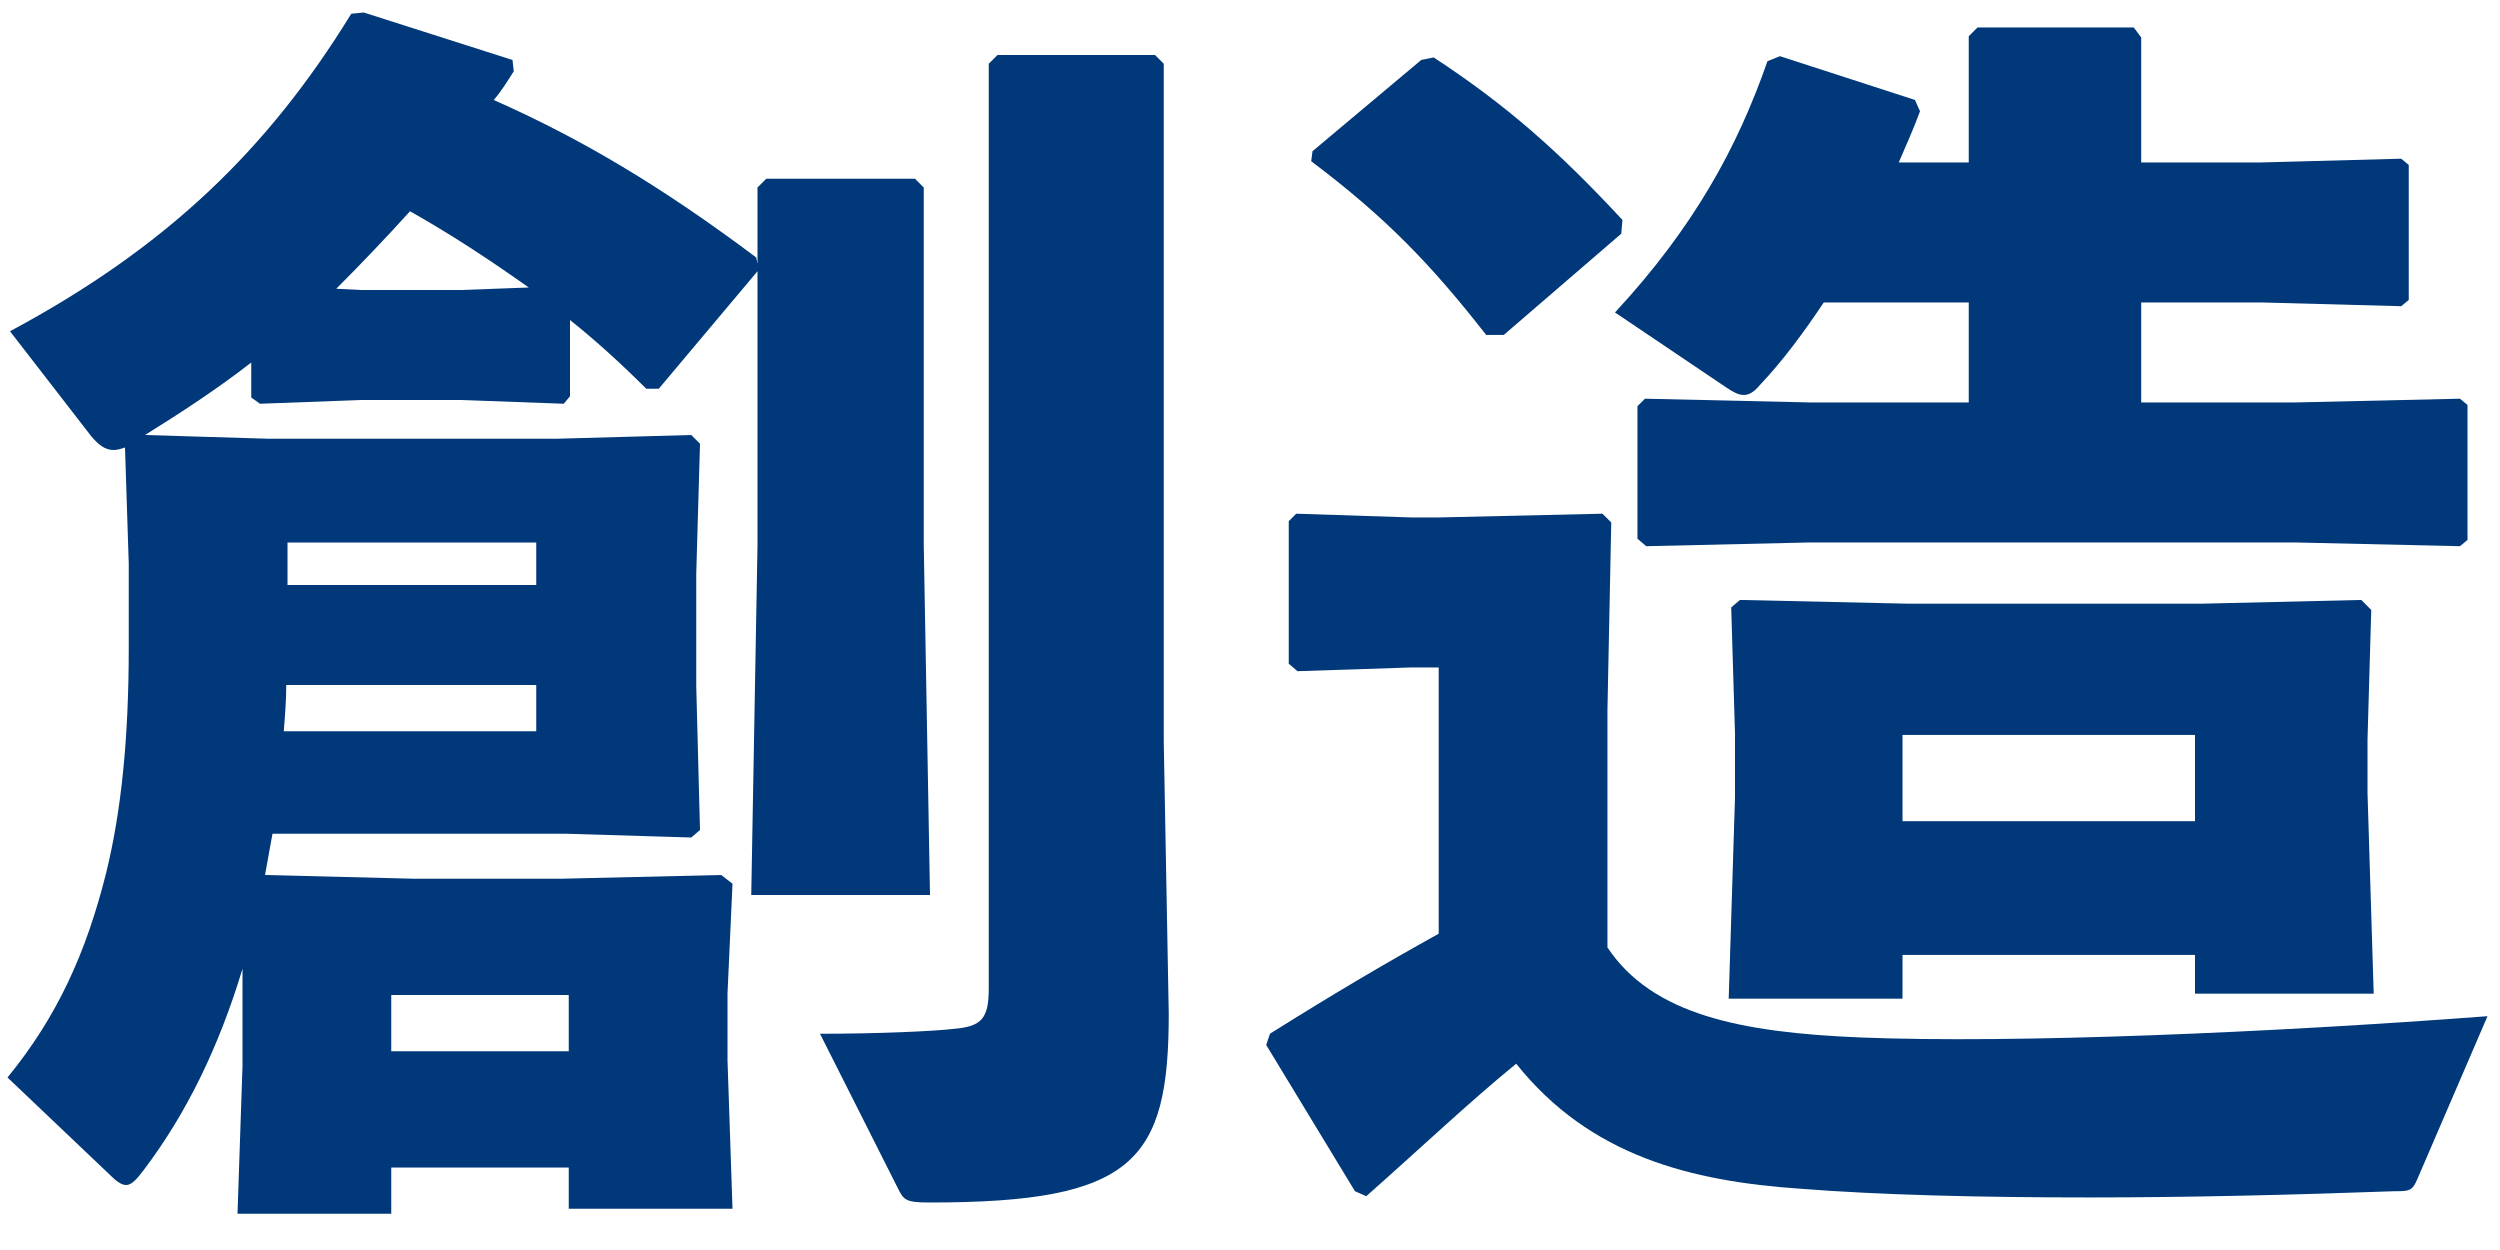 <svg width="48" height="24" viewBox="0 0 48 24" fill="none" xmlns="http://www.w3.org/2000/svg">
<path d="M47.76 19.511L46.416 22.631C46.319 22.871 46.248 22.871 45.983 22.871C43.992 22.943 41.975 22.991 40.127 22.991C38.016 22.991 36.072 22.943 34.559 22.823C32.471 22.679 30.527 22.199 29.111 20.423C28.2 21.167 27.264 22.055 26.232 22.967L26.015 22.871L24.311 20.063L24.384 19.847C25.608 19.079 26.544 18.527 27.623 17.927V12.815H27.096L24.912 12.887L24.744 12.743V10.007L24.887 9.863L27.096 9.935H27.623L30.767 9.863L30.936 10.031L30.863 13.631V18.191C31.727 19.487 33.431 19.823 35.712 19.919C38.688 20.039 43.632 19.823 47.76 19.511ZM36.456 3.119H37.8V0.695L37.968 0.527H40.968L41.111 0.719V3.119H43.416L46.103 3.047L46.248 3.167V5.759L46.103 5.879L43.416 5.807H41.111V7.727H44.063L47.231 7.655L47.376 7.775V10.367L47.231 10.487L44.063 10.415H34.752L31.608 10.487L31.439 10.343V7.799L31.584 7.655L34.752 7.727H37.8V5.807H35.016C34.632 6.383 34.224 6.935 33.791 7.391C33.672 7.535 33.575 7.583 33.48 7.583C33.383 7.583 33.288 7.535 33.144 7.439L31.008 5.999C32.52 4.367 33.359 2.831 33.935 1.175L34.175 1.079L36.767 1.919L36.864 2.135C36.743 2.471 36.599 2.783 36.456 3.119ZM42.144 18.335H36.528V19.175H33.191L33.312 15.311V14.087L33.239 11.663L33.407 11.519L36.648 11.591H42.264L45.336 11.519L45.528 11.711L45.456 14.207V15.215L45.575 19.079H42.144V18.335ZM42.144 15.767V14.111H36.528V15.767H42.144ZM31.128 4.487L28.872 6.431H28.535C27.503 5.111 26.64 4.199 25.175 3.095L25.2 2.903L27.288 1.151L27.527 1.103C28.919 2.015 29.927 2.903 31.151 4.223L31.128 4.487Z" fill="#003879"/>
<path d="M10.944 6.144V7.608L10.824 7.752L8.856 7.68H6.936L4.992 7.752L4.824 7.632V6.96C4.176 7.464 3.48 7.92 2.784 8.352L5.16 8.424H10.68L13.272 8.352L13.44 8.52L13.368 11.016V13.176L13.44 15.936L13.272 16.08L10.872 16.008H5.232L5.088 16.8L7.968 16.872H10.752L13.848 16.8L14.064 16.968L13.968 19.08V20.352L14.064 23.208H10.92V22.416H7.512V23.304H4.56L4.656 20.472V18.6C4.2 20.112 3.576 21.384 2.76 22.464C2.616 22.656 2.52 22.752 2.424 22.752C2.328 22.752 2.232 22.68 2.088 22.536L0.144 20.688C1.104 19.512 1.656 18.288 2.04 16.752C2.328 15.576 2.472 14.184 2.472 12.432V10.824L2.4 8.592C2.328 8.616 2.256 8.64 2.184 8.64C2.016 8.64 1.896 8.544 1.752 8.376L0.192 6.36C3.192 4.752 5.136 2.88 6.744 0.264L6.984 0.24L9.84 1.152L9.864 1.368C9.744 1.56 9.624 1.752 9.48 1.92C11.16 2.664 12.696 3.576 14.52 4.944L14.544 5.064V3.6L14.712 3.432H17.568L17.736 3.6V10.464L17.856 17.184H14.424L14.544 10.464V5.208L12.648 7.464H12.408C11.904 6.96 11.424 6.528 10.944 6.144ZM8.856 5.568L10.152 5.52C9.408 4.992 8.64 4.488 7.872 4.056C7.416 4.56 6.936 5.064 6.456 5.544L6.936 5.568H8.856ZM5.52 10.416V11.232H10.296V10.416H5.52ZM5.448 14.04H10.296V13.152H5.496C5.496 13.44 5.472 13.752 5.448 14.04ZM10.92 20.184V19.104H7.512V20.184H10.92ZM22.344 14.232L22.44 19.464C22.44 22.296 21.768 23.088 17.856 23.088C17.376 23.088 17.352 23.04 17.232 22.8L15.744 19.848C16.872 19.848 17.928 19.8 18.336 19.752C18.84 19.704 18.984 19.56 18.984 18.984V1.224L19.152 1.056H22.176L22.344 1.224V14.232Z" fill="#003879"/>
</svg>
